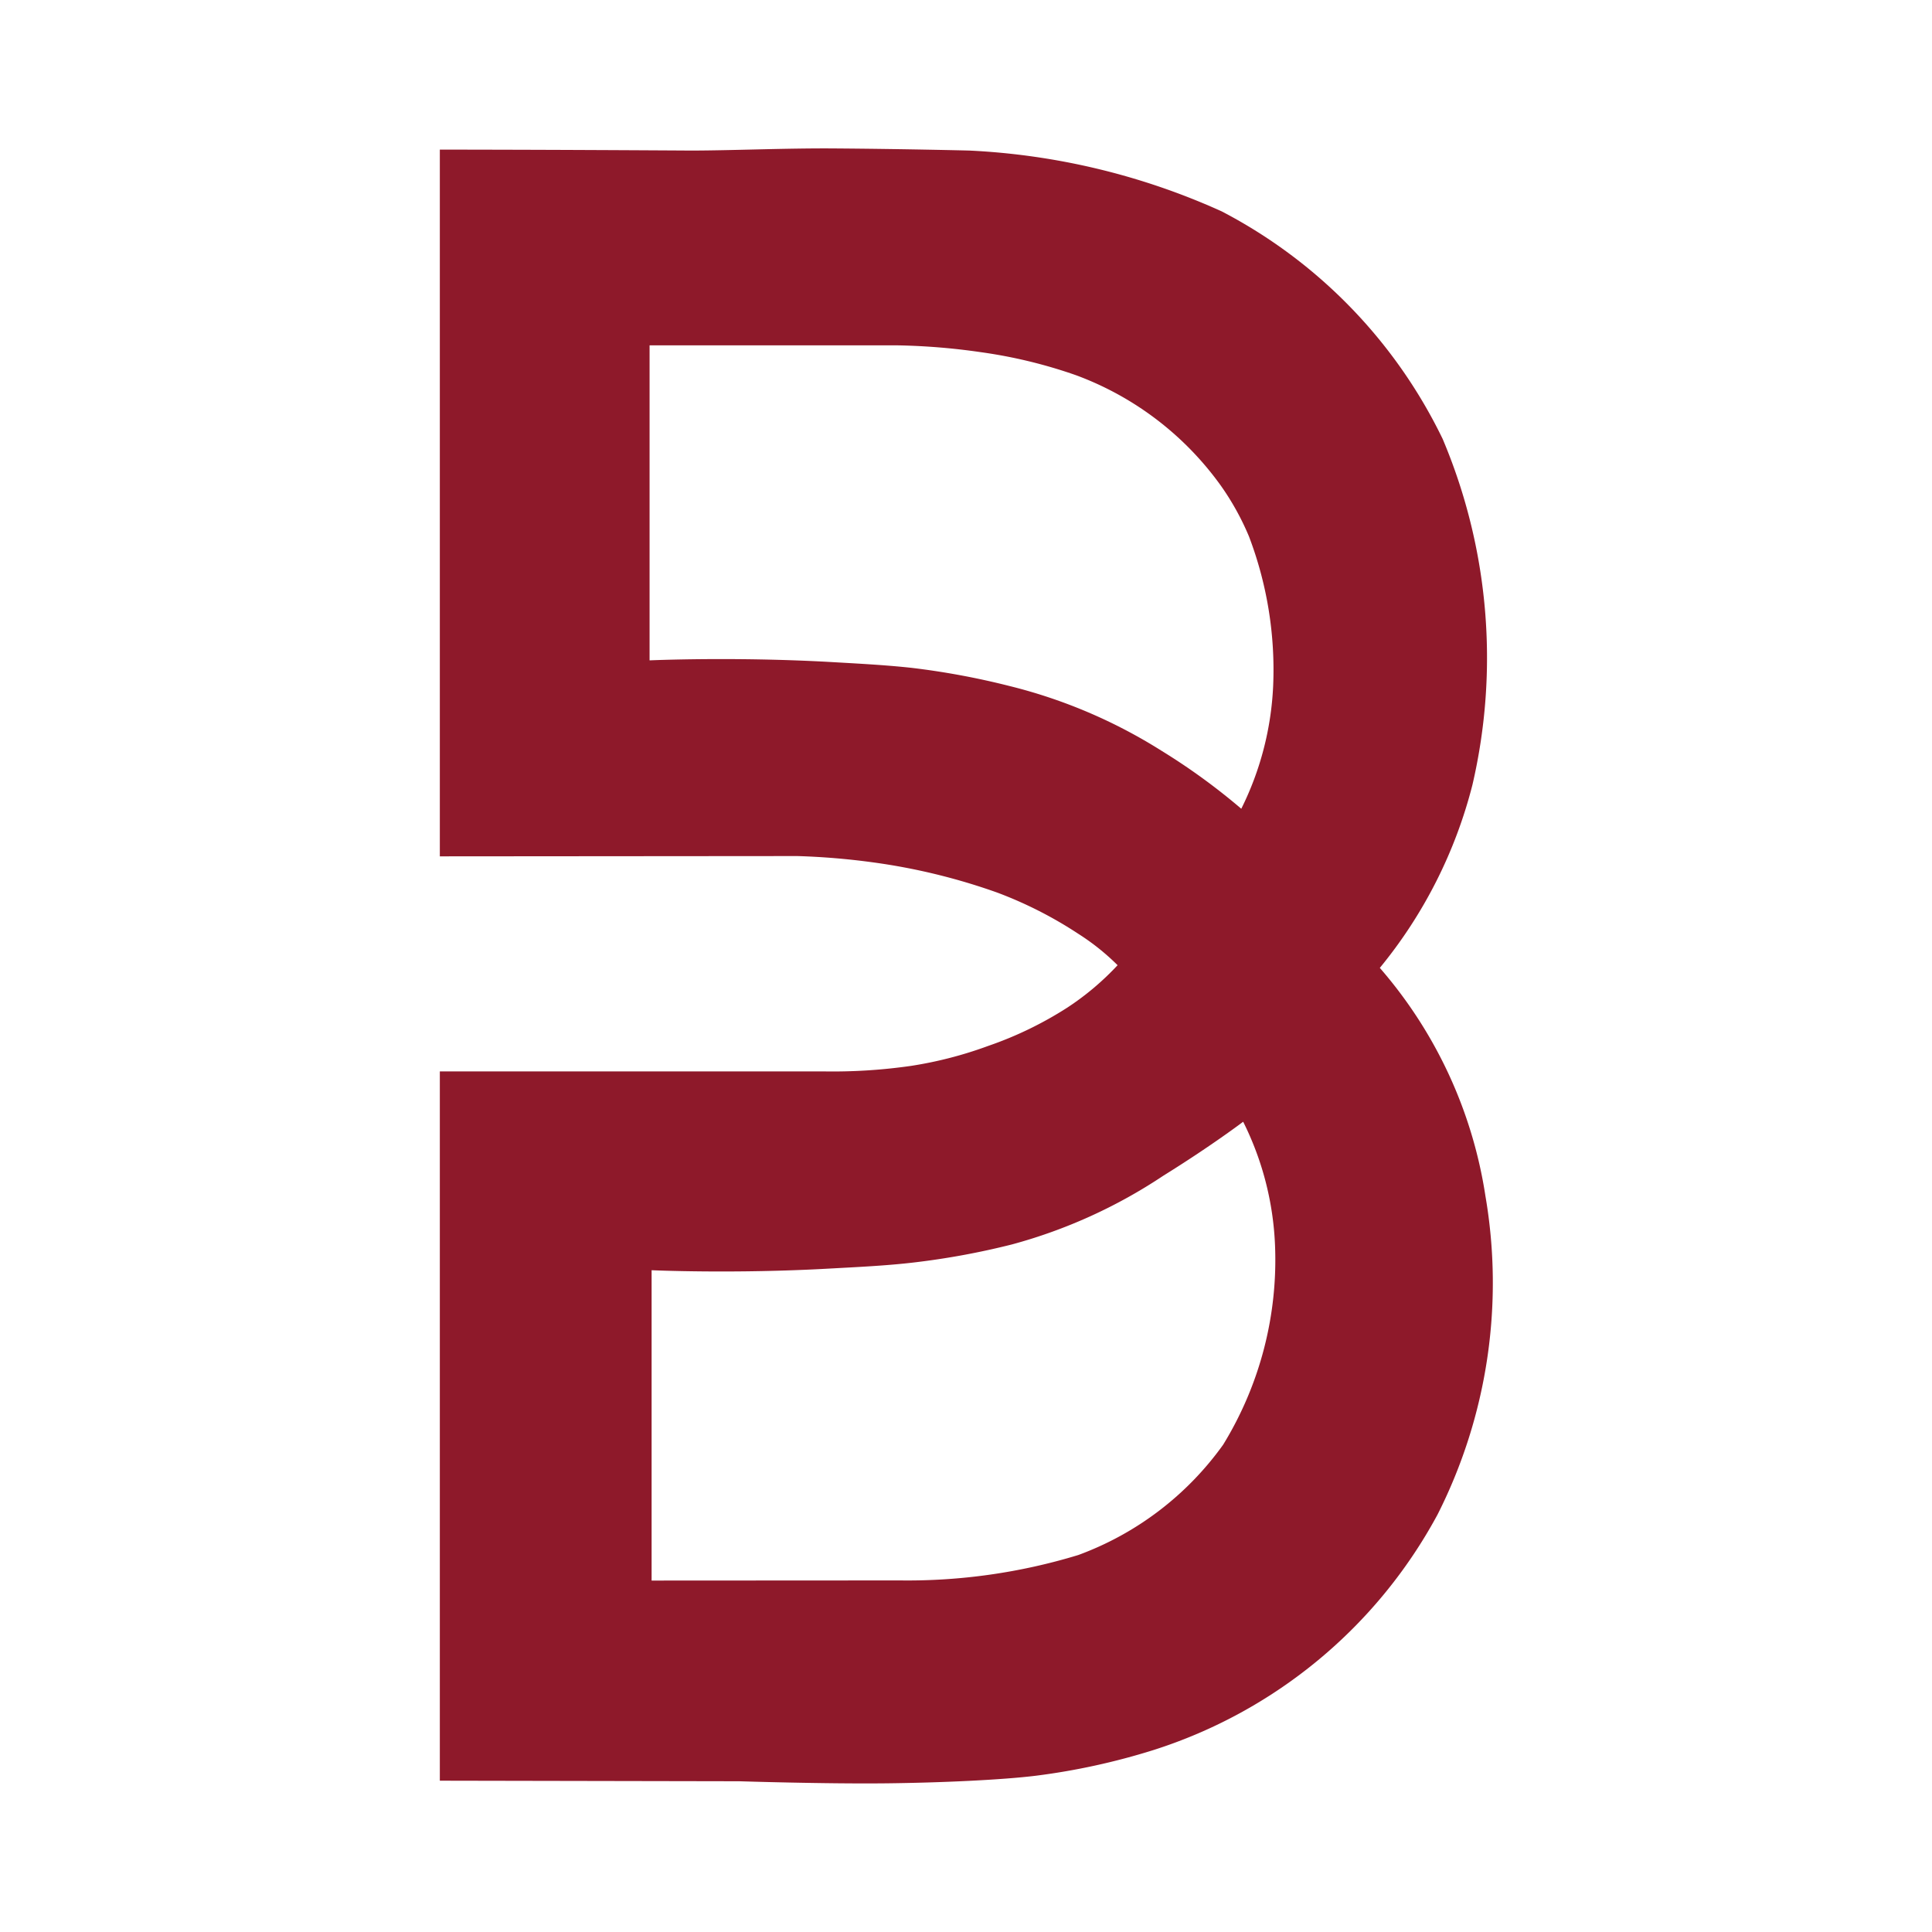 <svg xmlns="http://www.w3.org/2000/svg" viewBox="0 0 41 41"><path d="M13.783 14.014s1.754-.079 3.794.032c.567.033 1.182.063 1.762.126a16.267 16.267 0 012.091.388 10.983 10.983 0 013.212 1.368 13.514 13.514 0 011.7 1.235 6.493 6.493 0 00.676-2.6 7.954 7.954 0 00-.513-3.179 5.613 5.613 0 00-.595-1.075 6.592 6.592 0 00-3.069-2.344 10.4 10.4 0 00-2.024-.491 13.959 13.959 0 00-1.762-.145h-5.27v6.685M9.336 3.175s2.064 0 5.315.02c.867 0 2.006-.052 3.05-.045 1.532.011 2.868.045 2.868.045a14.677 14.677 0 015.356 1.29 10.694 10.694 0 014.69 4.829 11.919 11.919 0 01.633 7.339 10.005 10.005 0 01-1.966 3.887 9.582 9.582 0 012.241 4.841 10.89 10.89 0 01-1.016 6.76 10.446 10.446 0 01-6.036 5 14.338 14.338 0 01-2.482.542c-.726.09-2.024.149-3.188.162-1.293.014-3.114-.044-3.114-.044l-6.353-.012V22.737h8.153a11.634 11.634 0 001.851-.118 8.463 8.463 0 001.633-.423 7.8 7.8 0 001.679-.813 5.8 5.8 0 001.067-.9 4.952 4.952 0 00-.838-.669 8.641 8.641 0 00-1.716-.872 13.1 13.1 0 00-2.627-.64 15.146 15.146 0 00-1.614-.135l-7.588.006v-15zm4.492 30.367v-6.586s1.752.08 3.794-.036c.566-.031 1.179-.059 1.761-.127a16.2 16.2 0 002.091-.384 10.921 10.921 0 003.214-1.459c1.017-.631 1.694-1.145 1.694-1.145a6.445 6.445 0 01.675 2.6 7.5 7.5 0 01-1.1 4.254A6.56 6.56 0 0122.883 33a12.419 12.419 0 01-3.786.539z" fill="#8e192a" fill-rule="evenodd"/></svg>